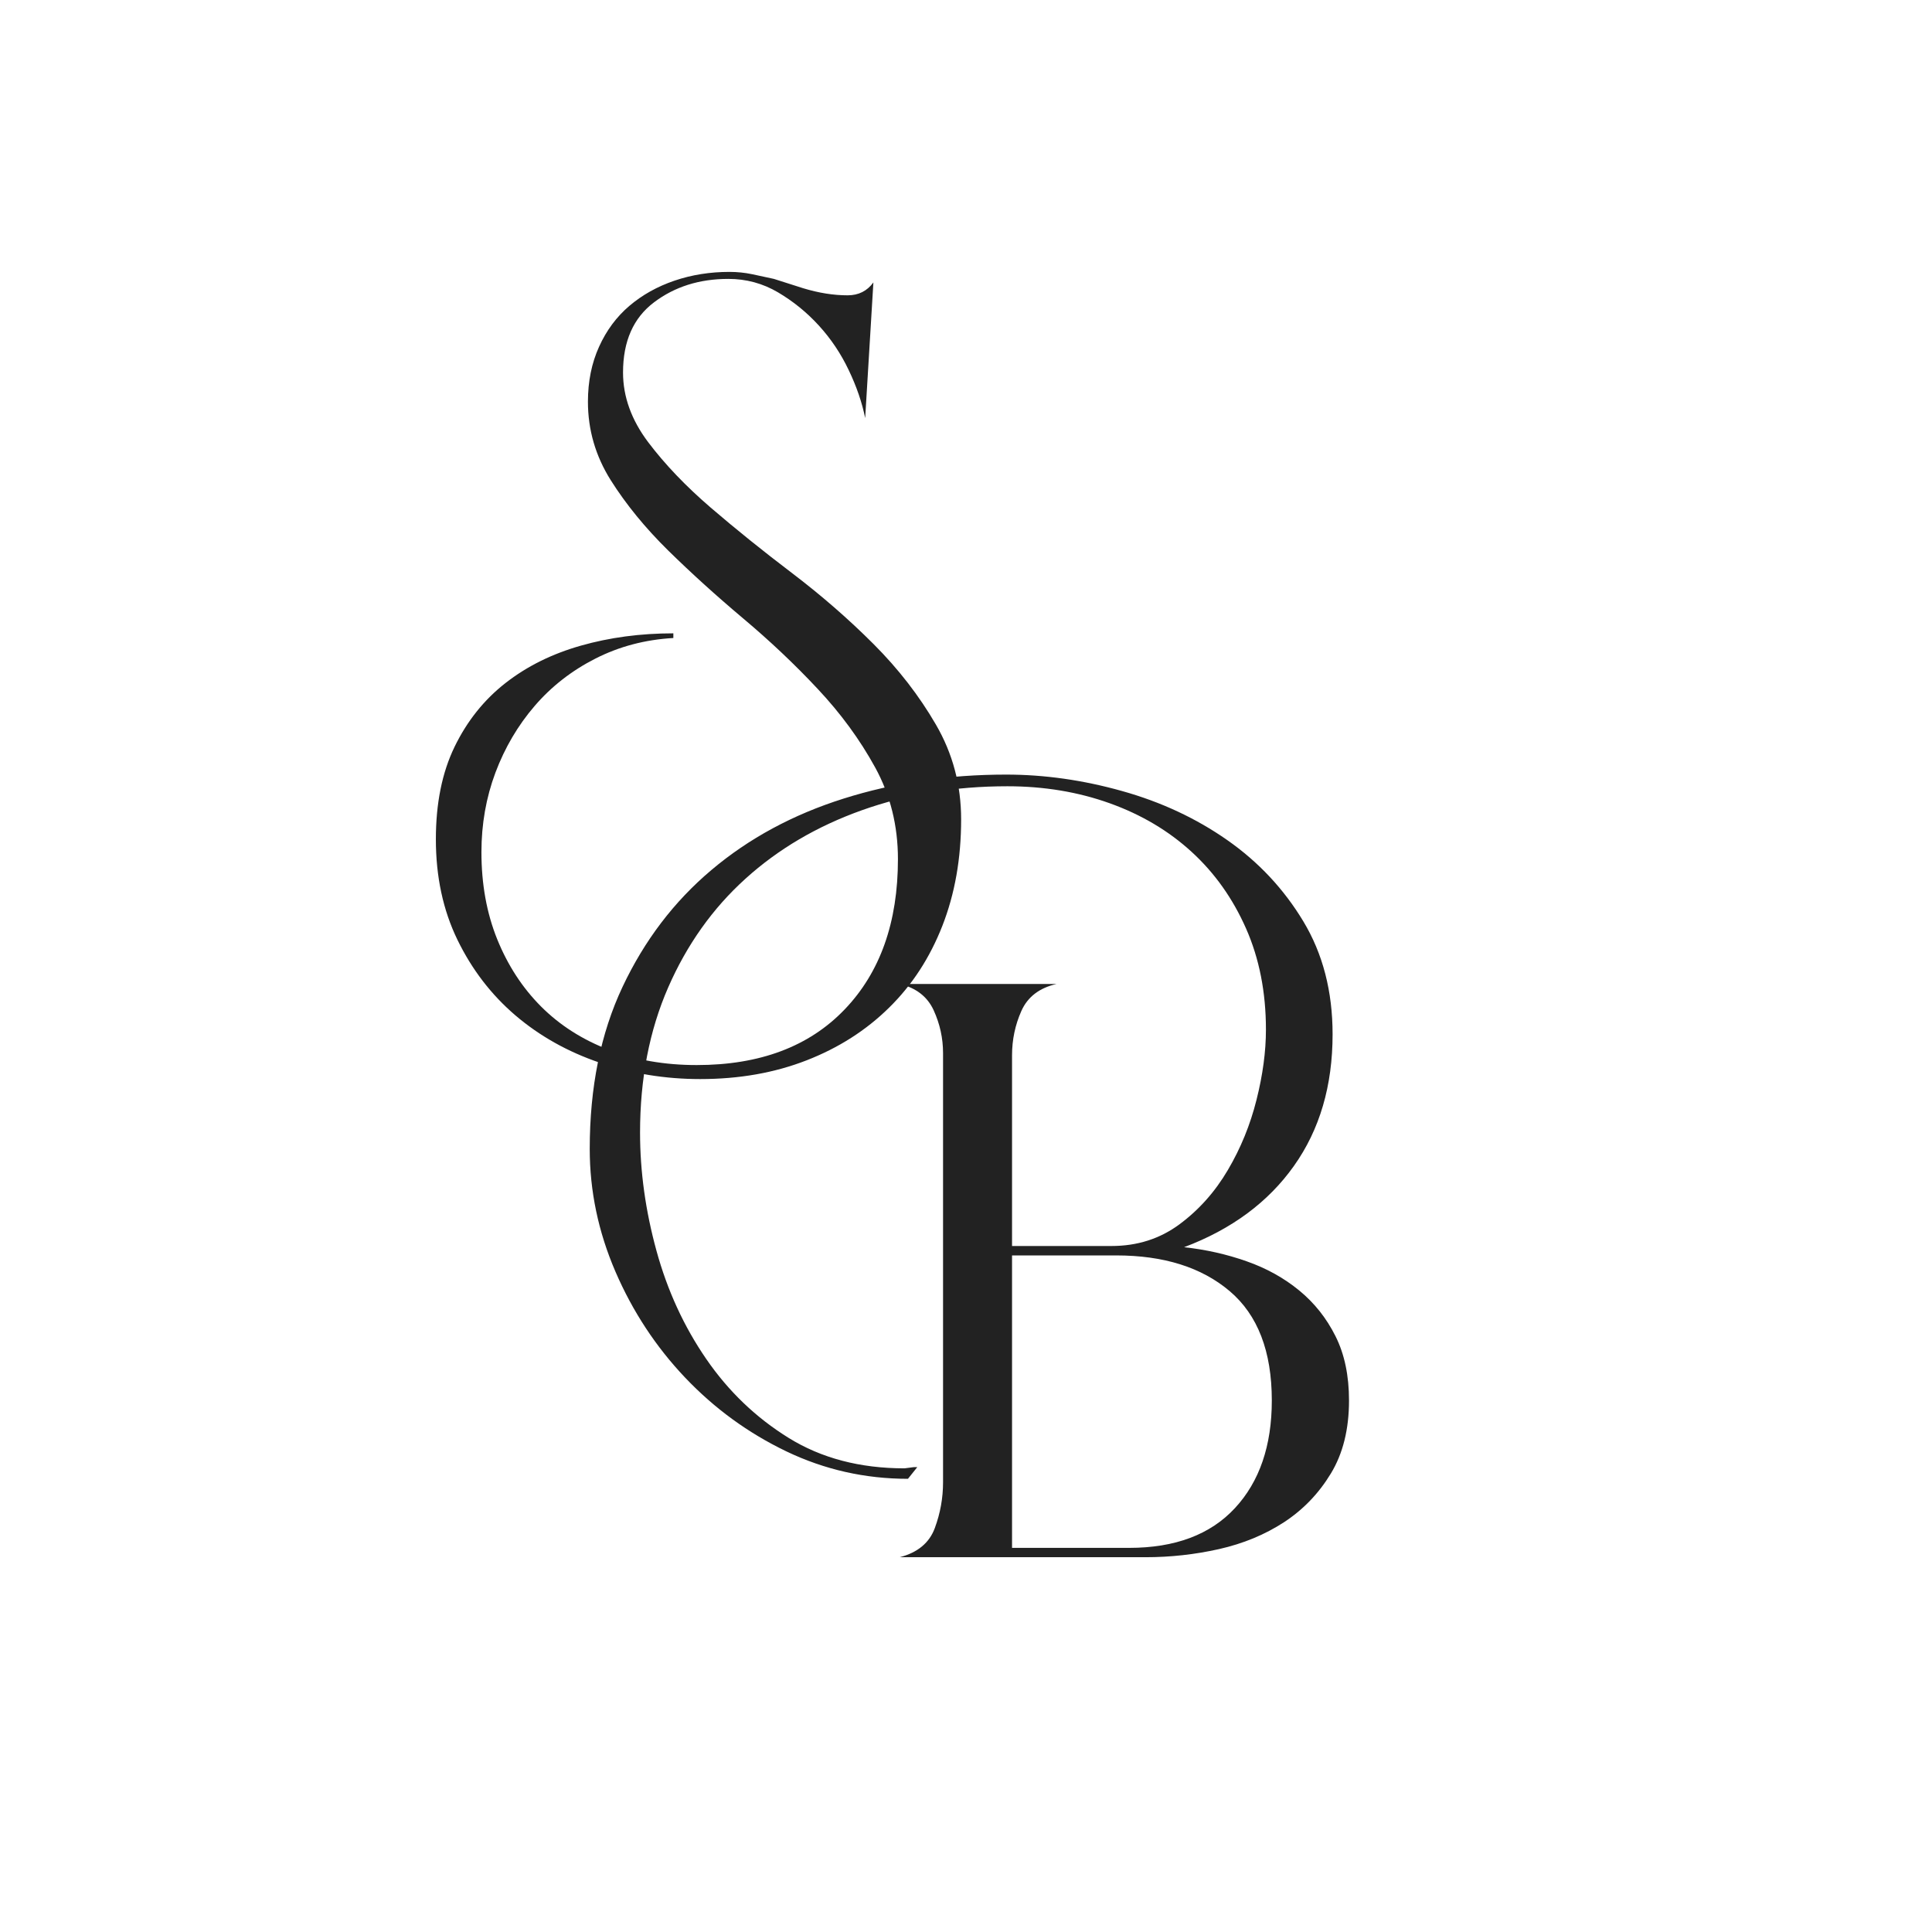 <svg xmlns="http://www.w3.org/2000/svg" xmlns:xlink="http://www.w3.org/1999/xlink" width="500" zoomAndPan="magnify" viewBox="0 0 375 375" height="500" preserveAspectRatio="xMidYMid meet" version="1.2"><defs/><g id="64ec8bf002"><g style="fill:#222222;fill-opacity:1;"><g transform="translate(168.061, 302.254)"><path style="stroke:none" d="M 93.781 -30.422 C 93.781 -24.828 92.602 -20.098 90.25 -16.234 C 87.906 -12.367 84.879 -9.223 81.172 -6.797 C 77.461 -4.379 73.258 -2.641 68.562 -1.578 C 63.875 -0.523 59.109 0 54.266 0 L 6.578 0 C 10.066 -0.906 12.336 -2.797 13.391 -5.672 C 14.453 -8.547 14.984 -11.5 14.984 -14.531 L 14.984 -97.859 C 14.984 -100.734 14.379 -103.492 13.172 -106.141 C 11.961 -108.797 9.766 -110.504 6.578 -111.266 L 37.016 -111.266 C 33.68 -110.504 31.406 -108.758 30.188 -106.031 C 28.977 -103.312 28.375 -100.438 28.375 -97.406 L 28.375 -60.406 L 47.688 -60.406 C 52.676 -60.406 57.062 -61.801 60.844 -64.594 C 64.633 -67.395 67.773 -70.914 70.266 -75.156 C 72.766 -79.395 74.617 -83.938 75.828 -88.781 C 77.047 -93.625 77.656 -98.164 77.656 -102.406 C 77.656 -109.664 76.367 -116.207 73.797 -122.031 C 71.223 -127.863 67.703 -132.82 63.234 -136.906 C 58.766 -141 53.461 -144.145 47.328 -146.344 C 41.203 -148.539 34.582 -149.641 27.469 -149.641 C 17.332 -149.641 7.914 -148.086 -0.781 -144.984 C -9.488 -141.879 -17.02 -137.445 -23.375 -131.688 C -29.738 -125.938 -34.738 -118.898 -38.375 -110.578 C -42.008 -102.254 -43.828 -92.867 -43.828 -82.422 C -43.828 -74.859 -42.766 -67.211 -40.641 -59.484 C -38.523 -51.766 -35.305 -44.766 -30.984 -38.484 C -26.672 -32.203 -21.336 -27.094 -14.984 -23.156 C -8.629 -19.219 -1.133 -17.25 7.5 -17.25 L 9.312 -17.484 L 9.984 -17.484 L 8.172 -15.219 C -0.148 -15.219 -8.02 -16.992 -15.438 -20.547 C -22.852 -24.109 -29.398 -28.879 -35.078 -34.859 C -40.754 -40.836 -45.258 -47.688 -48.594 -55.406 C -51.926 -63.125 -53.594 -71.07 -53.594 -79.25 C -53.594 -91.207 -51.473 -101.688 -47.234 -110.688 C -42.992 -119.695 -37.238 -127.266 -29.969 -133.391 C -22.707 -139.523 -14.156 -144.145 -4.312 -147.25 C 5.52 -150.352 16.039 -151.906 27.25 -151.906 C 34.664 -151.906 42.156 -150.844 49.719 -148.719 C 57.289 -146.602 64.102 -143.426 70.156 -139.188 C 76.219 -134.945 81.141 -129.688 84.922 -123.406 C 88.703 -117.125 90.594 -109.82 90.594 -101.5 C 90.594 -91.508 88.094 -82.992 83.094 -75.953 C 78.102 -68.91 70.992 -63.648 61.766 -60.172 C 66.004 -59.711 70.051 -58.801 73.906 -57.438 C 77.77 -56.082 81.176 -54.191 84.125 -51.766 C 87.07 -49.348 89.414 -46.395 91.156 -42.906 C 92.906 -39.426 93.781 -35.266 93.781 -30.422 Z M 28.375 -1.812 L 51.094 -1.812 C 60.02 -1.812 66.867 -4.383 71.641 -9.531 C 76.41 -14.676 78.797 -21.641 78.797 -30.422 C 78.797 -39.961 76.066 -47.039 70.609 -51.656 C 65.16 -56.27 57.82 -58.578 48.594 -58.578 L 28.375 -58.578 Z M 28.375 -1.812 "/></g></g><g style="fill:#222222;fill-opacity:1;"><g transform="translate(80.055, 166.759)"><path style="stroke:none" d="M 106.5 -7.719 C 106.5 -0.145 105.285 6.738 102.859 12.938 C 100.43 19.145 96.984 24.441 92.516 28.828 C 88.055 33.223 82.723 36.629 76.516 39.047 C 70.305 41.473 63.422 42.688 55.859 42.688 C 49.047 42.688 42.535 41.625 36.328 39.5 C 30.117 37.383 24.664 34.32 19.969 30.312 C 15.281 26.301 11.535 21.414 8.734 15.656 C 5.941 9.906 4.547 3.398 4.547 -3.859 C 4.547 -10.828 5.754 -16.805 8.172 -21.797 C 10.598 -26.797 13.891 -30.922 18.047 -34.172 C 22.211 -37.43 27.094 -39.852 32.688 -41.438 C 38.289 -43.031 44.273 -43.828 50.641 -43.828 L 50.641 -42.922 C 45.18 -42.609 40.145 -41.281 35.531 -38.938 C 30.914 -36.594 26.977 -33.523 23.719 -29.734 C 20.469 -25.953 17.93 -21.641 16.109 -16.797 C 14.297 -11.953 13.391 -6.805 13.391 -1.359 C 13.391 4.848 14.41 10.484 16.453 15.547 C 18.504 20.617 21.344 24.973 24.969 28.609 C 28.602 32.242 32.992 35.047 38.141 37.016 C 43.285 38.984 48.961 39.969 55.172 39.969 C 67.43 39.969 77.004 36.367 83.891 29.172 C 90.785 21.984 94.234 12.258 94.234 0 C 94.234 -6.508 92.754 -12.453 89.797 -17.828 C 86.848 -23.203 83.141 -28.27 78.672 -33.031 C 74.211 -37.801 69.367 -42.379 64.141 -46.766 C 58.922 -51.16 54.078 -55.551 49.609 -59.938 C 45.148 -64.332 41.441 -68.875 38.484 -73.562 C 35.535 -78.258 34.062 -83.332 34.062 -88.781 C 34.062 -92.719 34.781 -96.273 36.219 -99.453 C 37.656 -102.629 39.617 -105.273 42.109 -107.391 C 44.609 -109.516 47.523 -111.145 50.859 -112.281 C 54.191 -113.414 57.75 -113.984 61.531 -113.984 C 63.039 -113.984 64.516 -113.832 65.953 -113.531 C 67.398 -113.227 68.801 -112.926 70.156 -112.625 L 75.844 -110.812 C 78.863 -109.895 81.738 -109.438 84.469 -109.438 C 86.582 -109.438 88.25 -110.27 89.469 -111.938 L 87.875 -85.609 C 87.27 -88.629 86.207 -91.727 84.688 -94.906 C 83.176 -98.094 81.25 -100.973 78.906 -103.547 C 76.562 -106.117 73.91 -108.273 70.953 -110.016 C 68.004 -111.754 64.789 -112.625 61.312 -112.625 C 55.707 -112.625 50.898 -111.109 46.891 -108.078 C 42.879 -105.055 40.875 -100.516 40.875 -94.453 C 40.875 -89.766 42.5 -85.258 45.75 -80.938 C 49.008 -76.625 53.062 -72.383 57.906 -68.219 C 62.75 -64.062 68.008 -59.828 73.688 -55.516 C 79.363 -51.203 84.625 -46.625 89.469 -41.781 C 94.312 -36.938 98.359 -31.711 101.609 -26.109 C 104.867 -20.504 106.5 -14.375 106.5 -7.719 Z M 106.5 -7.719 "/></g></g></g></svg>